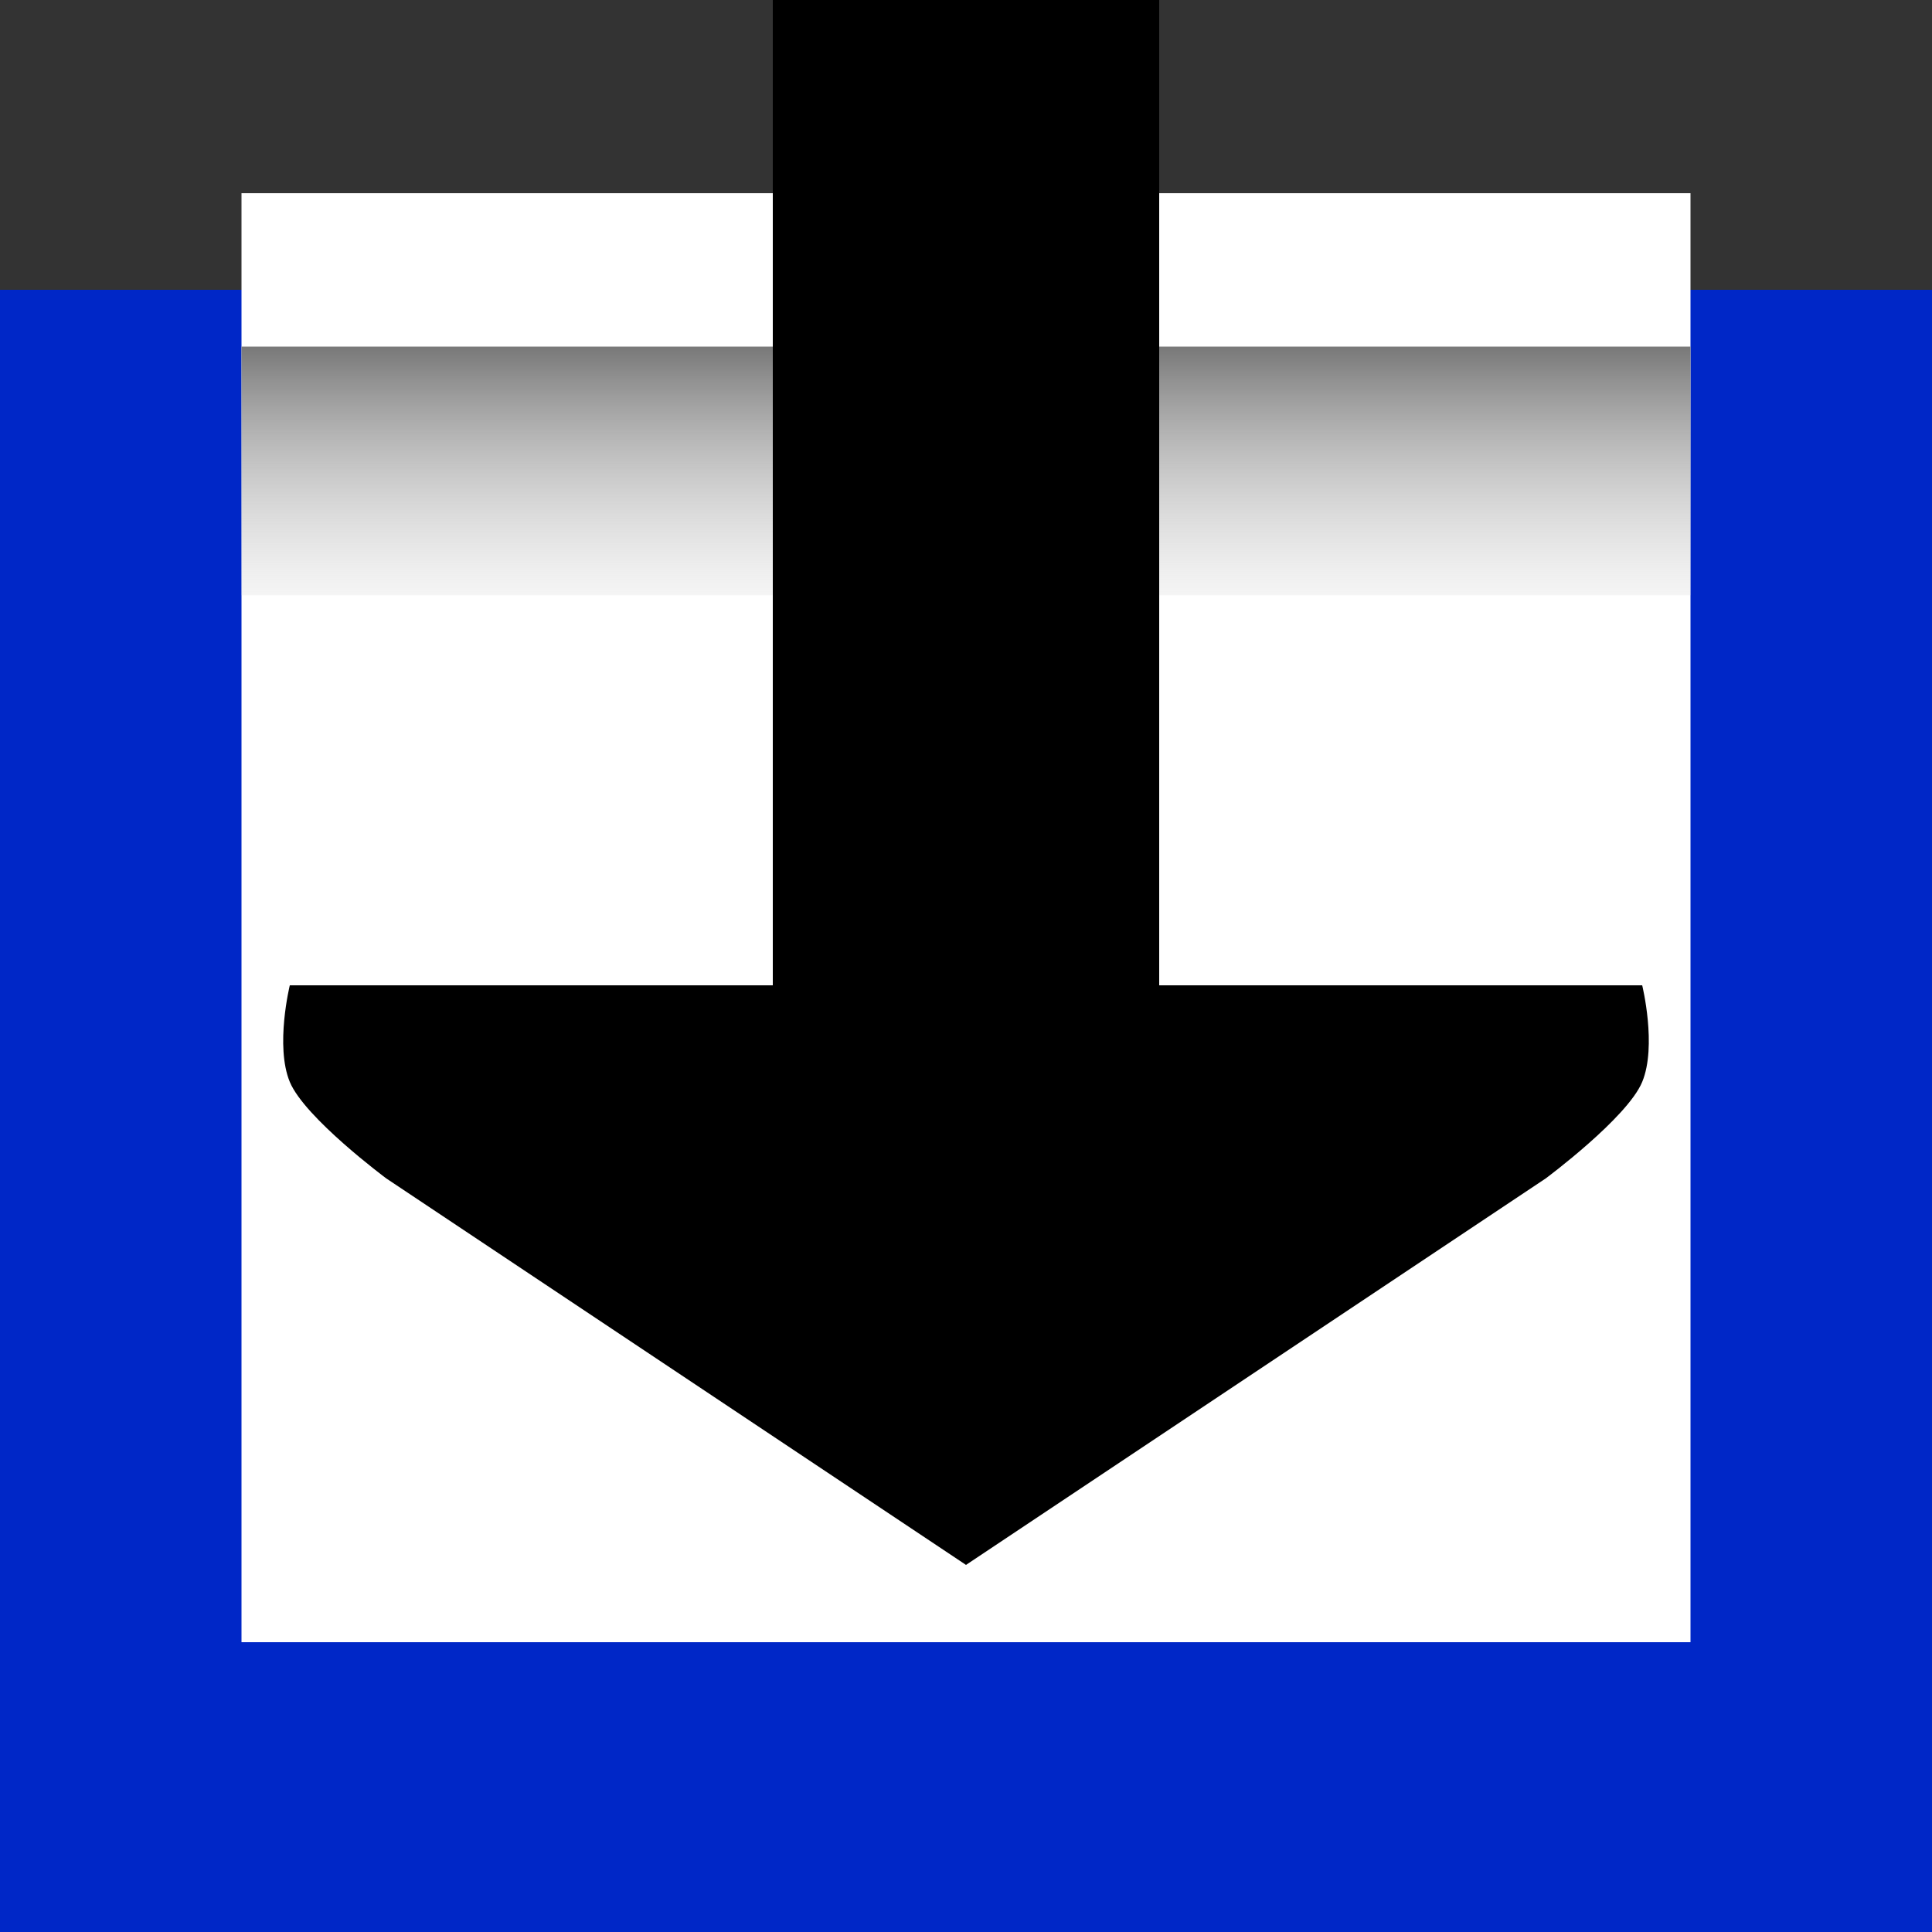 <svg height="100" viewBox="0 0 100 100" width="100" xmlns="http://www.w3.org/2000/svg" xmlns:xlink="http://www.w3.org/1999/xlink"><rect x="0" y="0" width="100" height="100" fill="#333333" stroke="none"/><linearGradient id="a" gradientTransform="matrix(.833 0 0 .882 8.333 1.176)" gradientUnits="userSpaceOnUse" x1="50" x2="50" y1="19" y2="39"><stop offset="0" stop-color="#787878"/><stop offset="1" stop-color="#fbfbfb" stop-opacity="0"/></linearGradient><g fill-rule="evenodd"><path d="m0 15h100v85h-100z" fill="#0027c7"/><g stroke-width=".857"><path d="m12.5 10h75v75h-75z" fill="#fff"/><path d="m12.5 17.941h75v12.872h-75z" fill="url(#a)"/></g></g><path d="m40 0v51h-25s-.77 3.141 0 5 5 5 5 5l30 20 30-20s4.23-3.141 5-5 0-5 0-5h-25v-51z"/></svg>